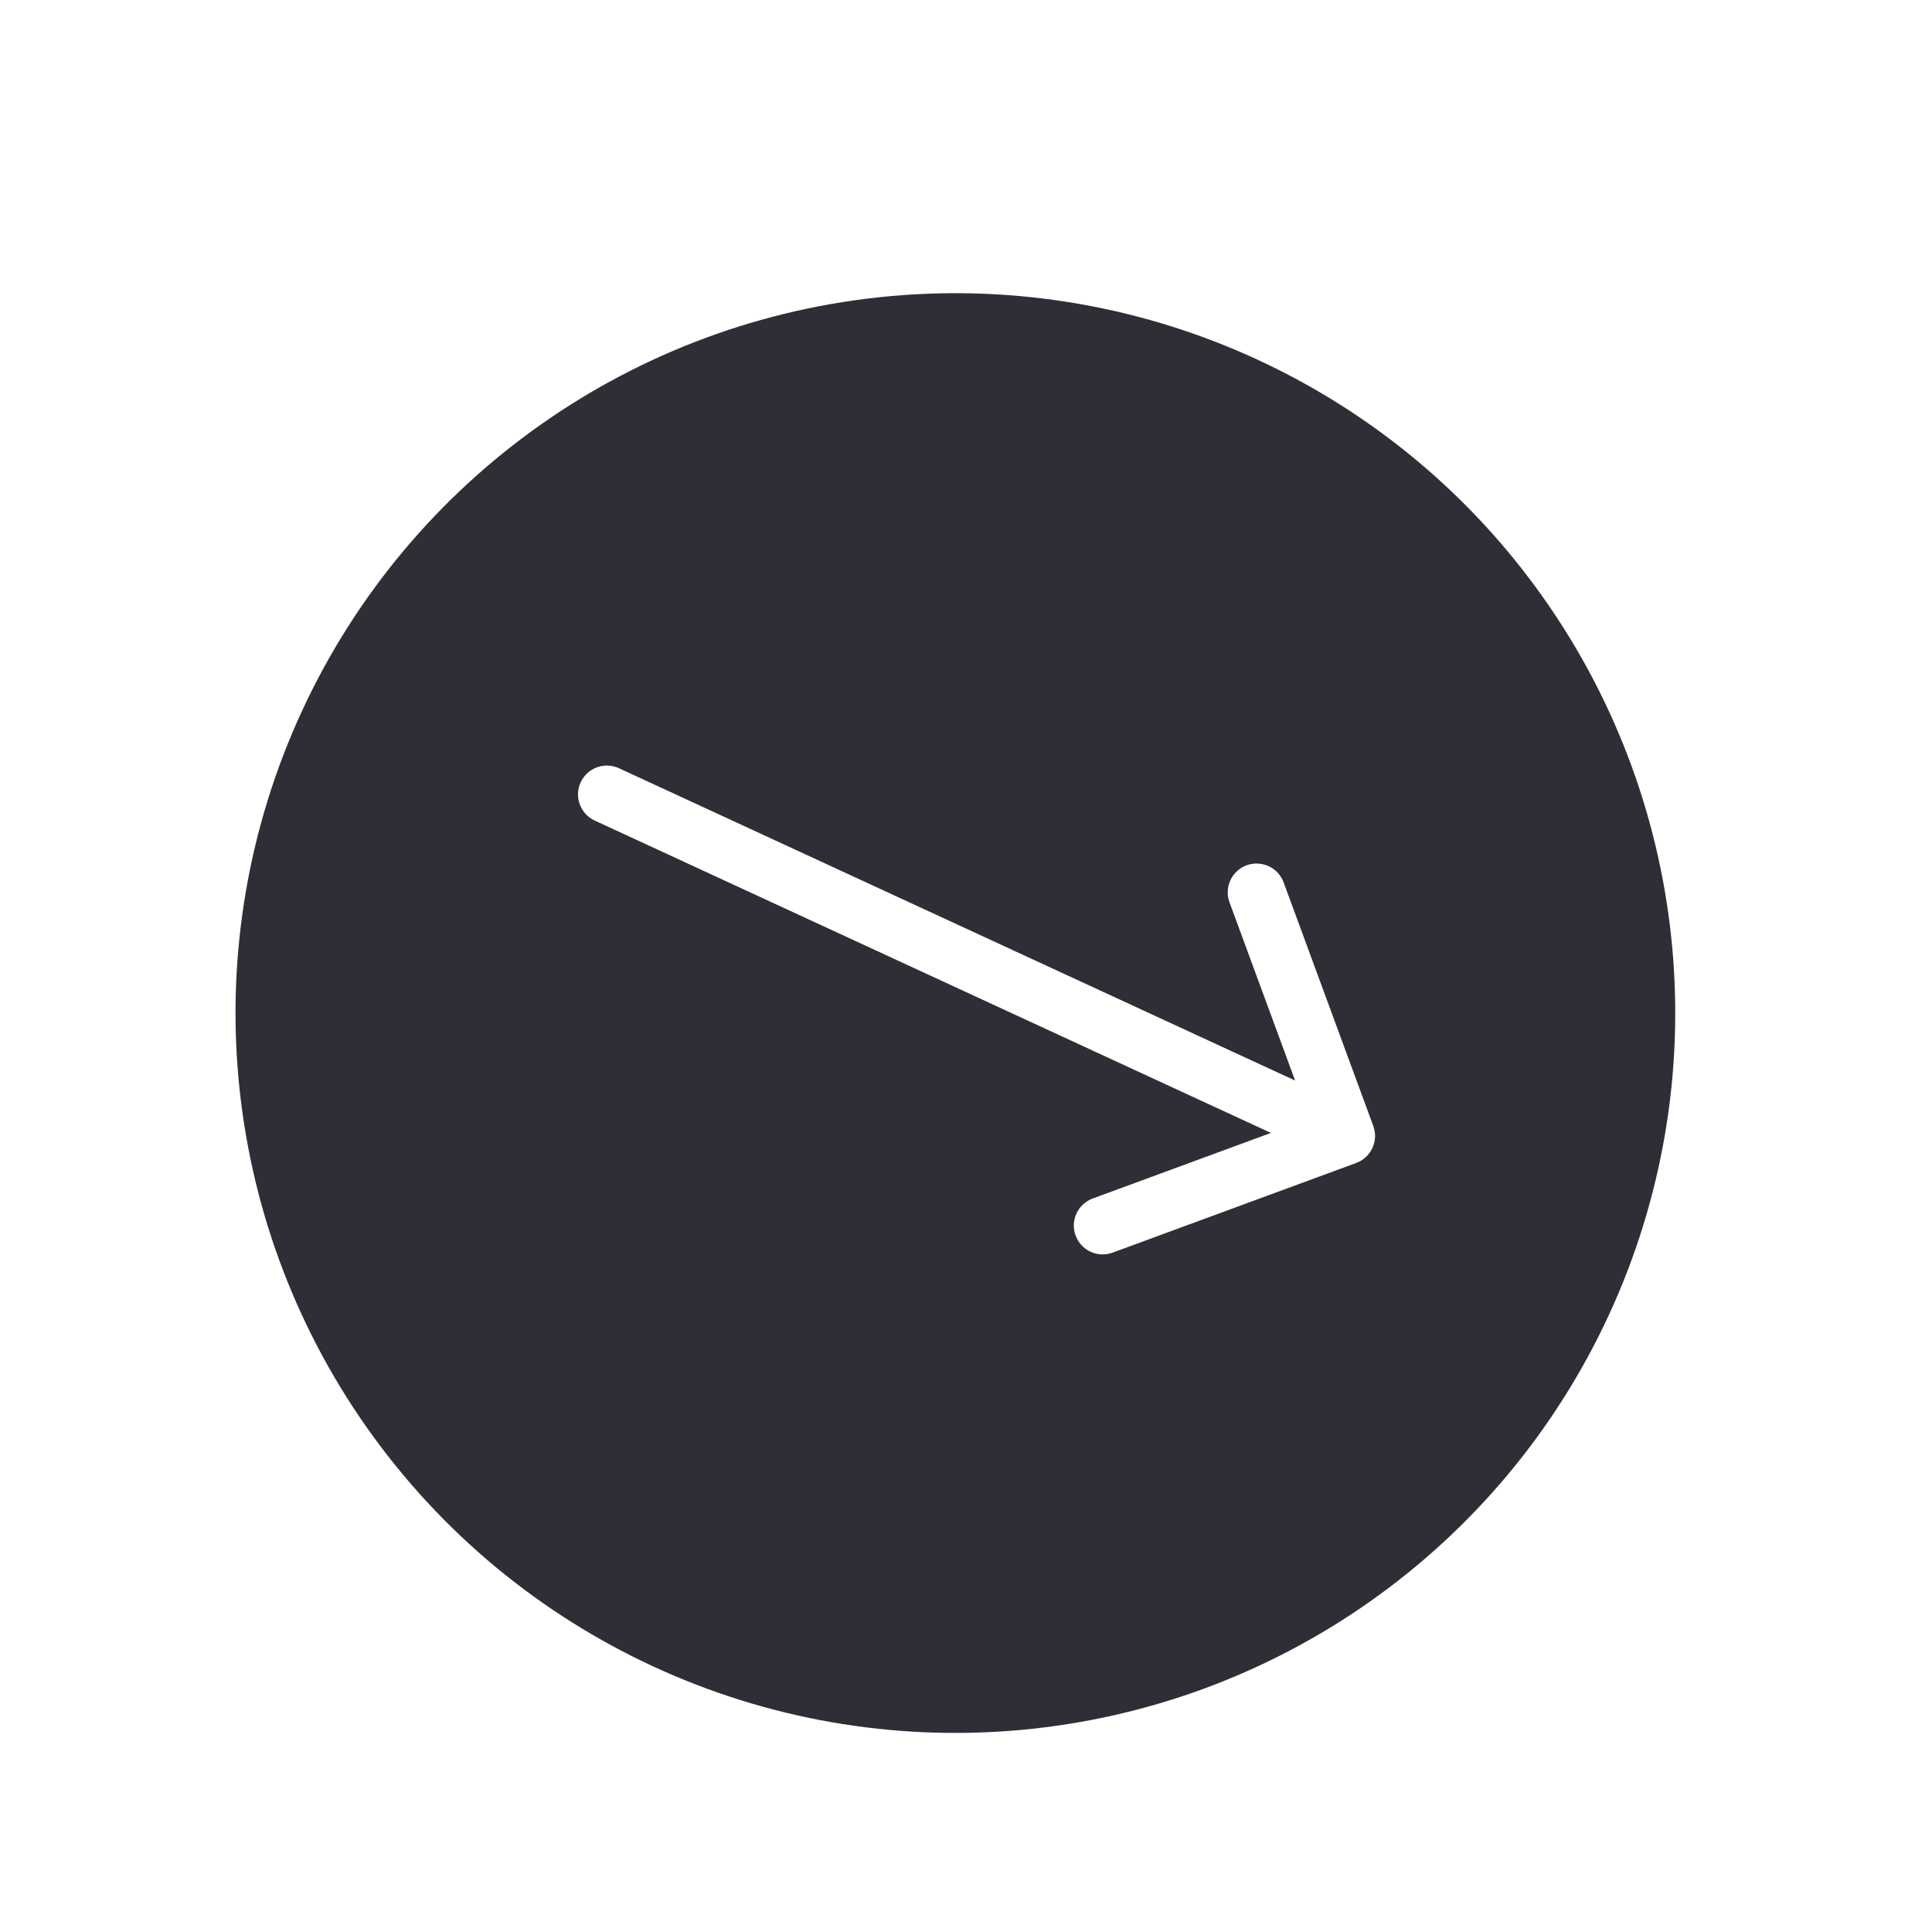 <?xml version="1.0" encoding="UTF-8"?> <svg xmlns="http://www.w3.org/2000/svg" width="67" height="67" viewBox="0 0 67 67" fill="none"><g filter="url(#filter0_d_2313_1483)"><circle cx="33.132" cy="33.132" r="24.964" transform="rotate(24.794 33.132 33.132)" fill="#2E2E36"></circle></g><path d="M21.464 26.641C20.963 26.409 20.369 26.628 20.137 27.13C19.905 27.631 20.124 28.225 20.626 28.457L21.045 27.549L21.464 26.641ZM47.031 40.331C47.549 40.141 47.815 39.566 47.624 39.047L44.515 30.601C44.325 30.083 43.75 29.818 43.231 30.008C42.713 30.199 42.448 30.774 42.638 31.292L45.402 38.8L37.894 41.563C37.376 41.754 37.11 42.329 37.301 42.847C37.492 43.365 38.066 43.631 38.585 43.44L47.031 40.331ZM21.045 27.549L20.626 28.457L46.266 40.301L46.685 39.393L47.105 38.485L21.464 26.641L21.045 27.549Z" fill="white"></path><defs><filter id="filter0_d_2313_1483" x="4.161" y="6.162" width="57.941" height="57.941" filterUnits="userSpaceOnUse" color-interpolation-filters="sRGB"><feFlood flood-opacity="0" result="BackgroundImageFix"></feFlood><feColorMatrix in="SourceAlpha" type="matrix" values="0 0 0 0 0 0 0 0 0 0 0 0 0 0 0 0 0 0 127 0" result="hardAlpha"></feColorMatrix><feOffset dy="2"></feOffset><feGaussianBlur stdDeviation="2"></feGaussianBlur><feComposite in2="hardAlpha" operator="out"></feComposite><feColorMatrix type="matrix" values="0 0 0 0 0 0 0 0 0 0 0 0 0 0 0 0 0 0 0.15 0"></feColorMatrix><feBlend mode="normal" in2="BackgroundImageFix" result="effect1_dropShadow_2313_1483"></feBlend><feBlend mode="normal" in="SourceGraphic" in2="effect1_dropShadow_2313_1483" result="shape"></feBlend></filter></defs></svg> 
